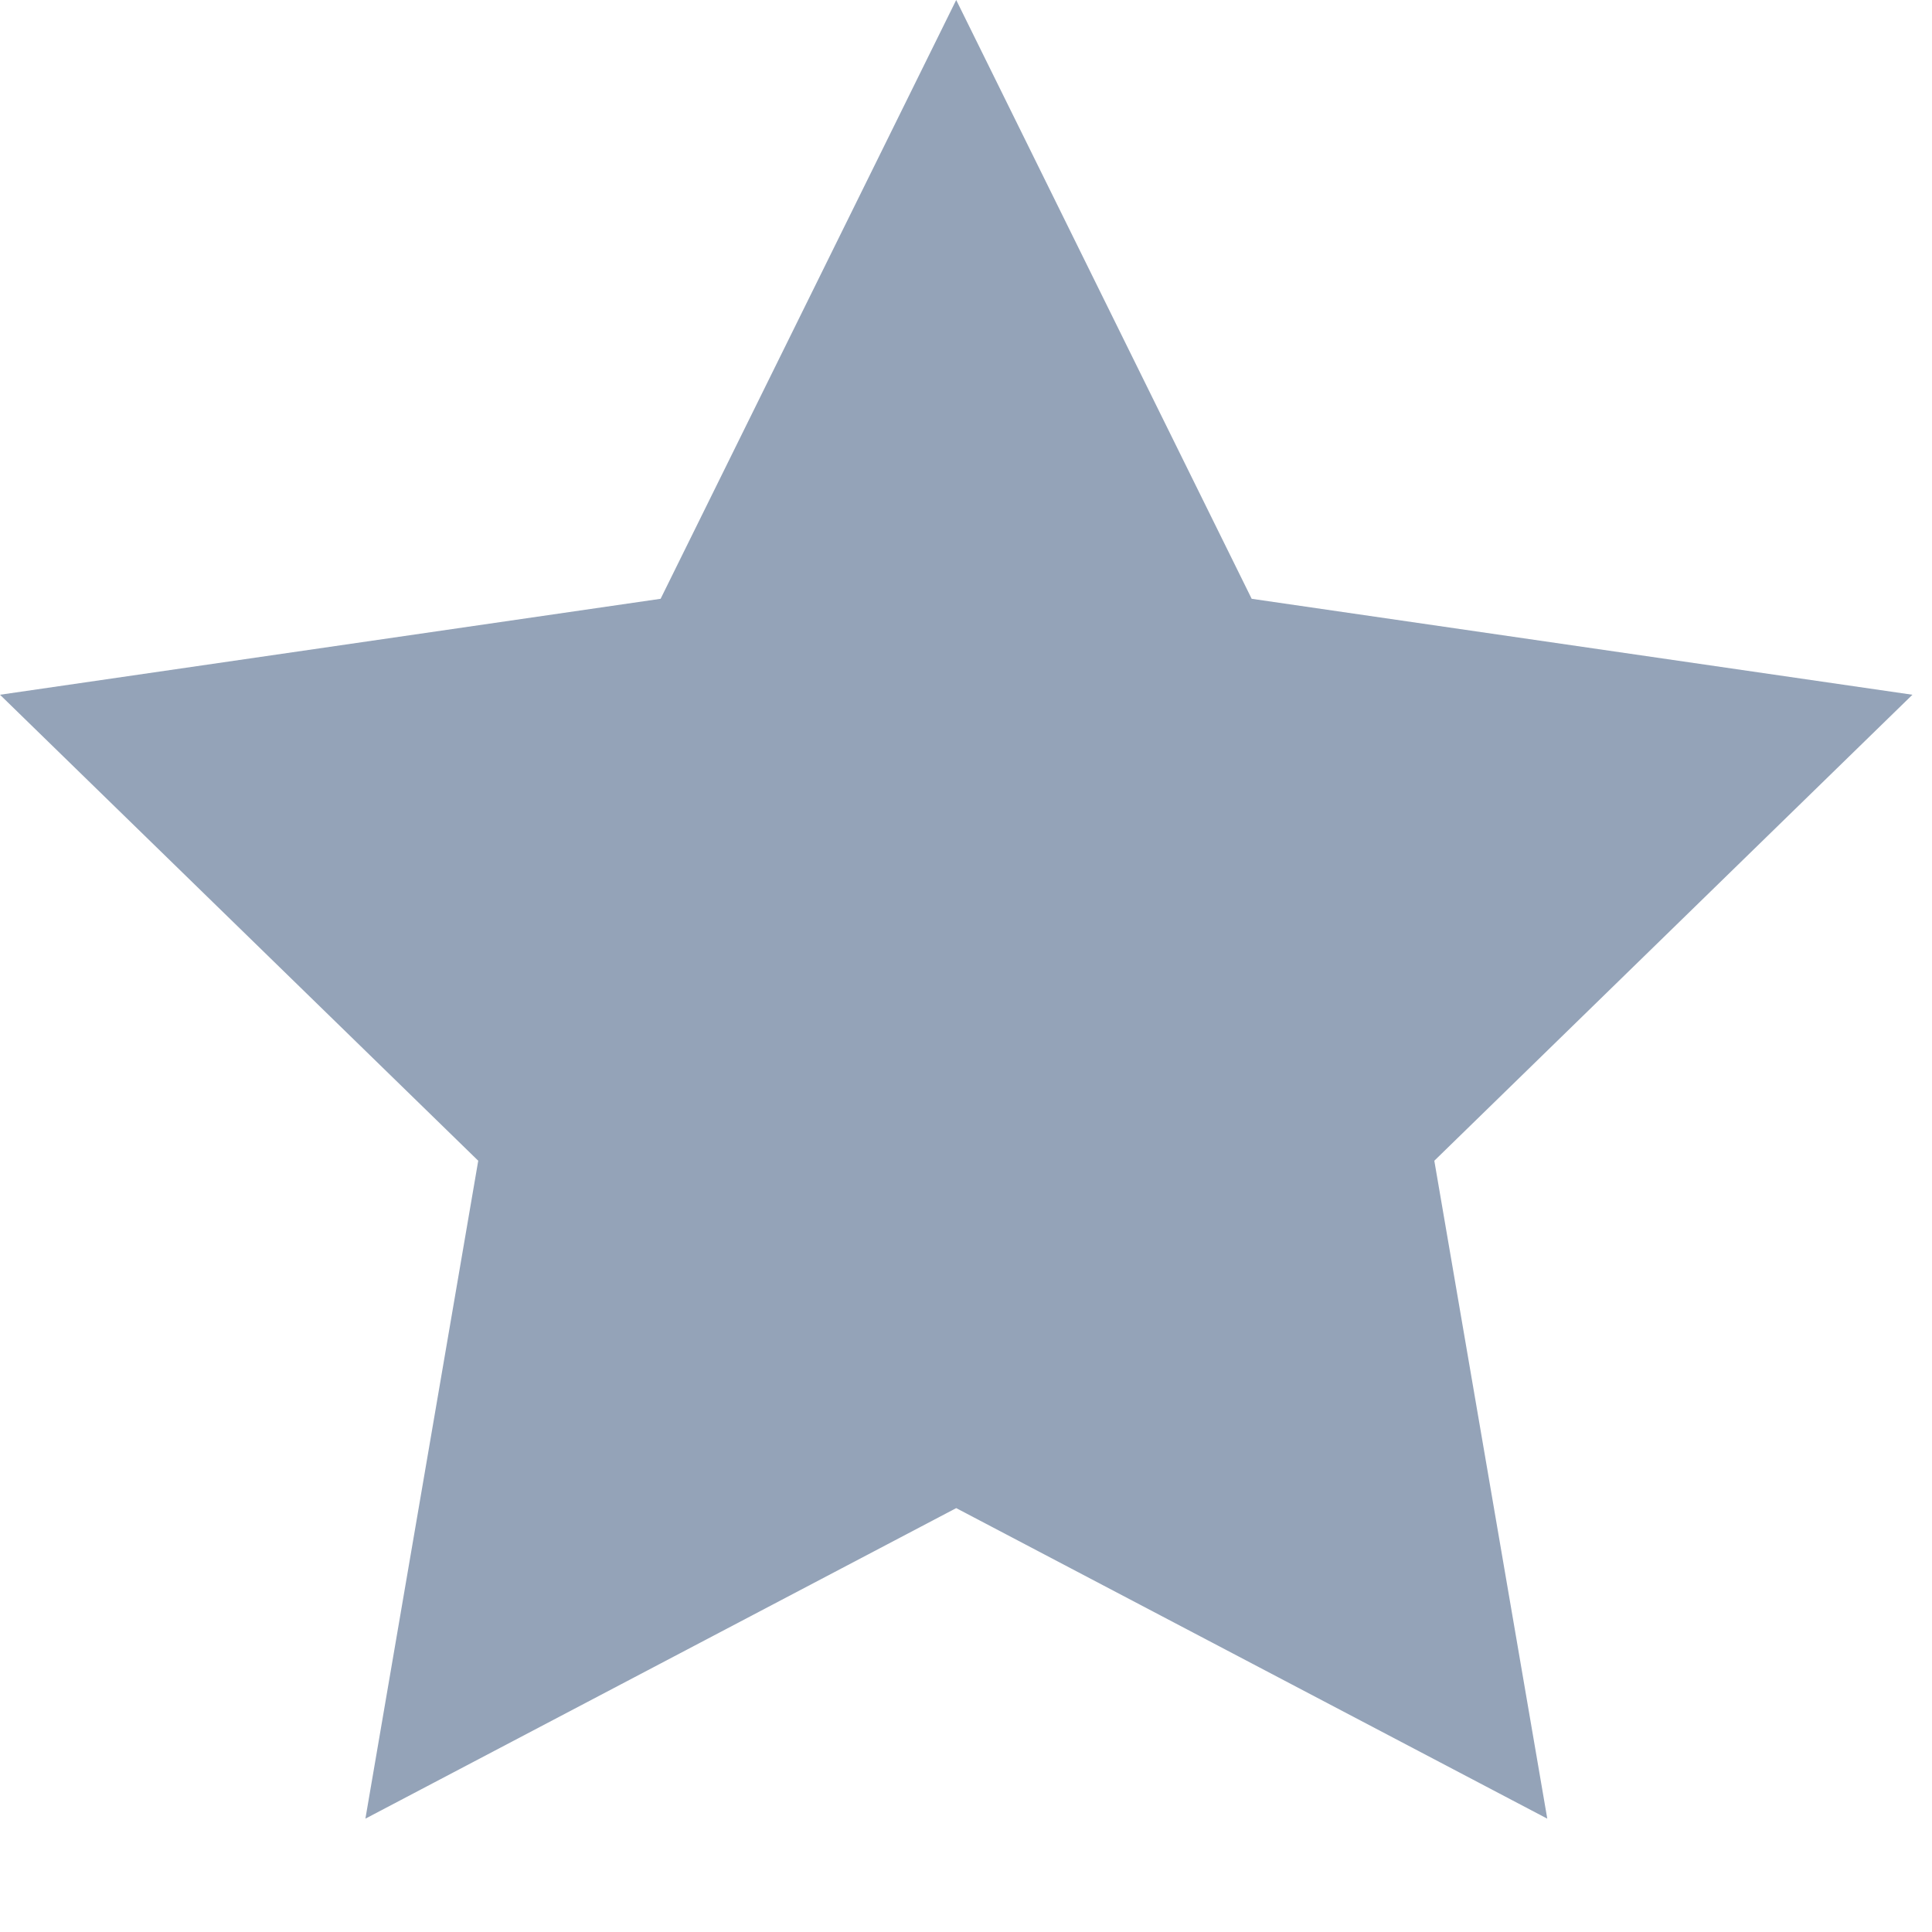 <?xml version="1.0" encoding="utf-8"?>
<svg xmlns="http://www.w3.org/2000/svg" fill="none" height="100%" overflow="visible" preserveAspectRatio="none" style="display: block;" viewBox="0 0 15 15" width="100%">
<path d="M7.424 11.709L2.837 14.12L3.713 9.012L0 5.394L5.129 4.649L7.424 0L9.718 4.649L14.848 5.394L11.136 9.012L12.013 14.12L7.424 11.709Z" fill="#94A3B8" id="Vector"/>
</svg>